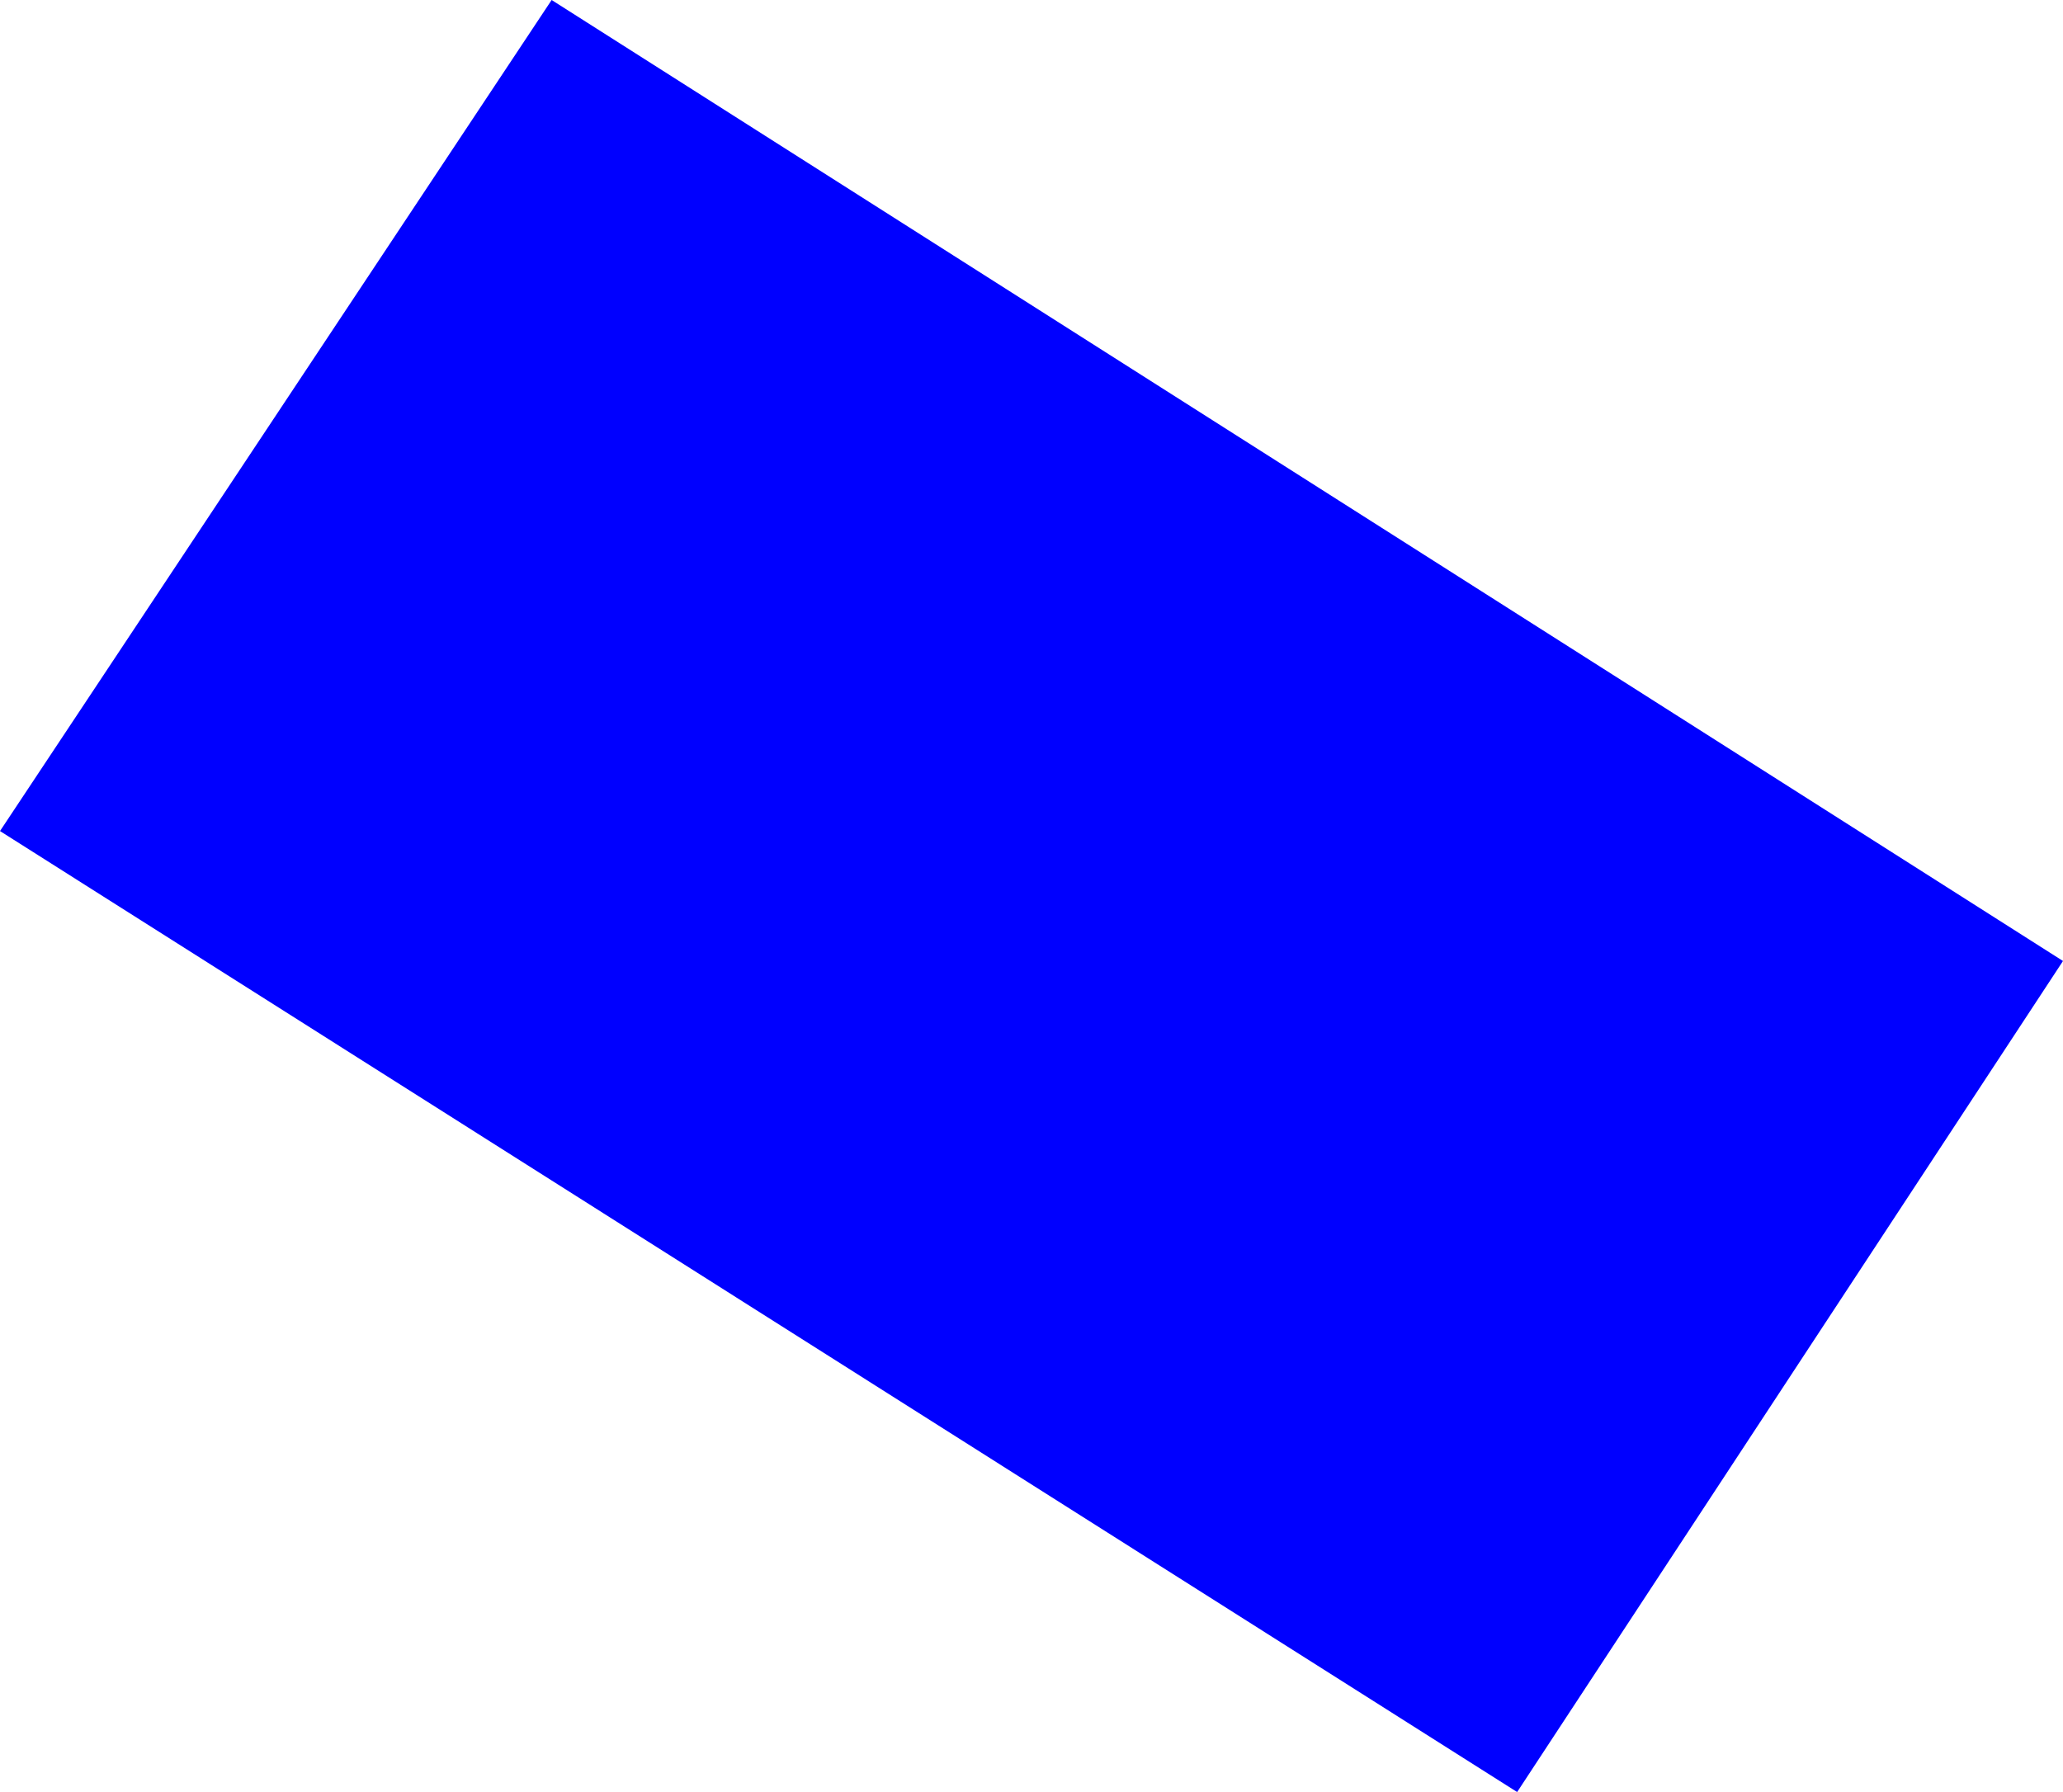 <?xml version="1.0" encoding="UTF-8" standalone="no"?>
<svg xmlns:xlink="http://www.w3.org/1999/xlink" height="310.3px" width="357.15px" xmlns="http://www.w3.org/2000/svg">
  <g transform="matrix(1.0, 0.0, 0.0, 1.0, -130.25, -225.65)">
    <path d="M225.75 225.65 L487.4 392.05 392.9 535.95 130.25 369.55 225.75 225.65" fill="#0000ff" fill-rule="evenodd" stroke="none"/>
  </g>
</svg>
